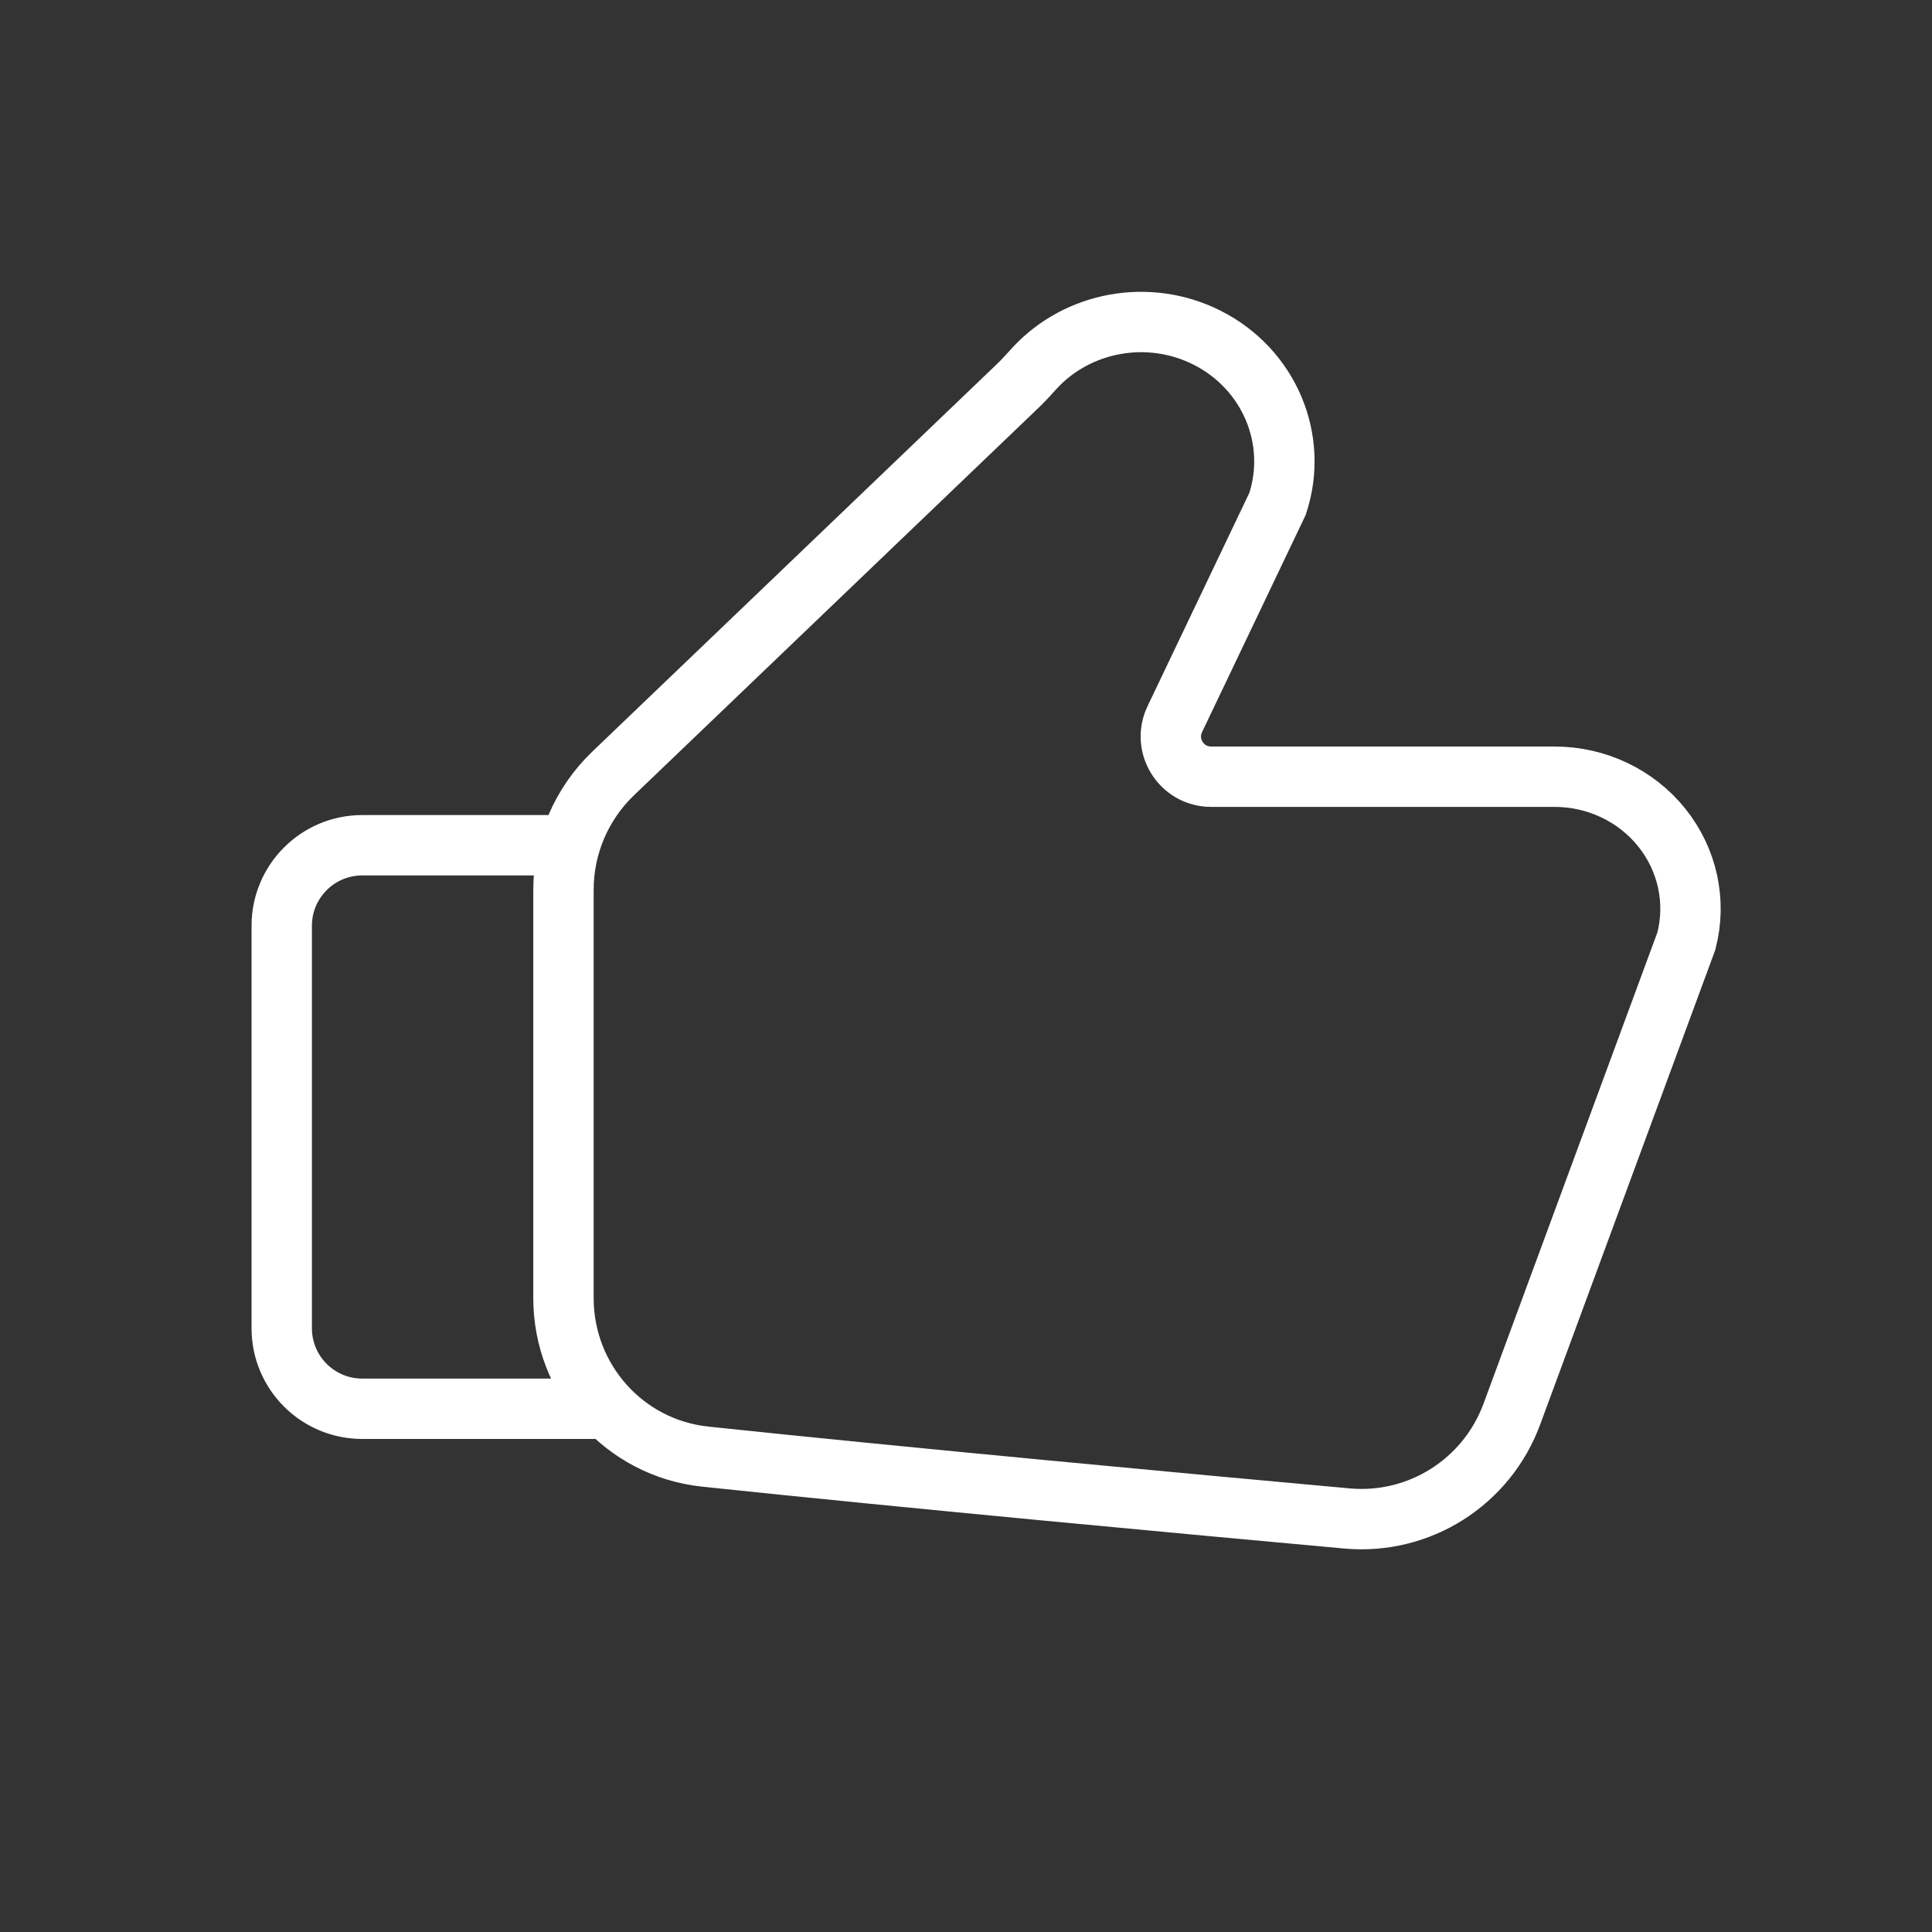 <?xml version="1.0" encoding="UTF-8"?> <svg xmlns="http://www.w3.org/2000/svg" width="40" height="40" viewBox="0 0 40 40" fill="none"><rect x="0" y="0" width="40" height="40" fill="#333333" stroke="none"/><path d="M11.666 17.5H7.5C6.579 17.5 5.833 18.247 5.833 19.167V27.5C5.833 28.421 6.579 29.167 7.5 29.167H12.5M34.914 19.485L31.302 29.275C30.782 30.687 29.384 31.575 27.885 31.438C24.609 31.14 18.825 30.604 14.603 30.158C12.925 29.981 11.666 28.562 11.666 26.875V18.421C11.666 17.512 12.038 16.642 12.694 16.014L21.087 7.975C21.203 7.864 21.309 7.742 21.418 7.624C22.314 6.652 23.786 6.381 24.994 6.993C26.276 7.641 26.891 9.094 26.45 10.432L24.323 14.889C24.059 15.442 24.462 16.081 25.075 16.081H32.187C33.054 16.081 33.873 16.47 34.406 17.135C34.939 17.8 35.127 18.667 34.914 19.485Z" stroke="white" stroke-width="1.25" stroke-linecap="round"></path></svg> 